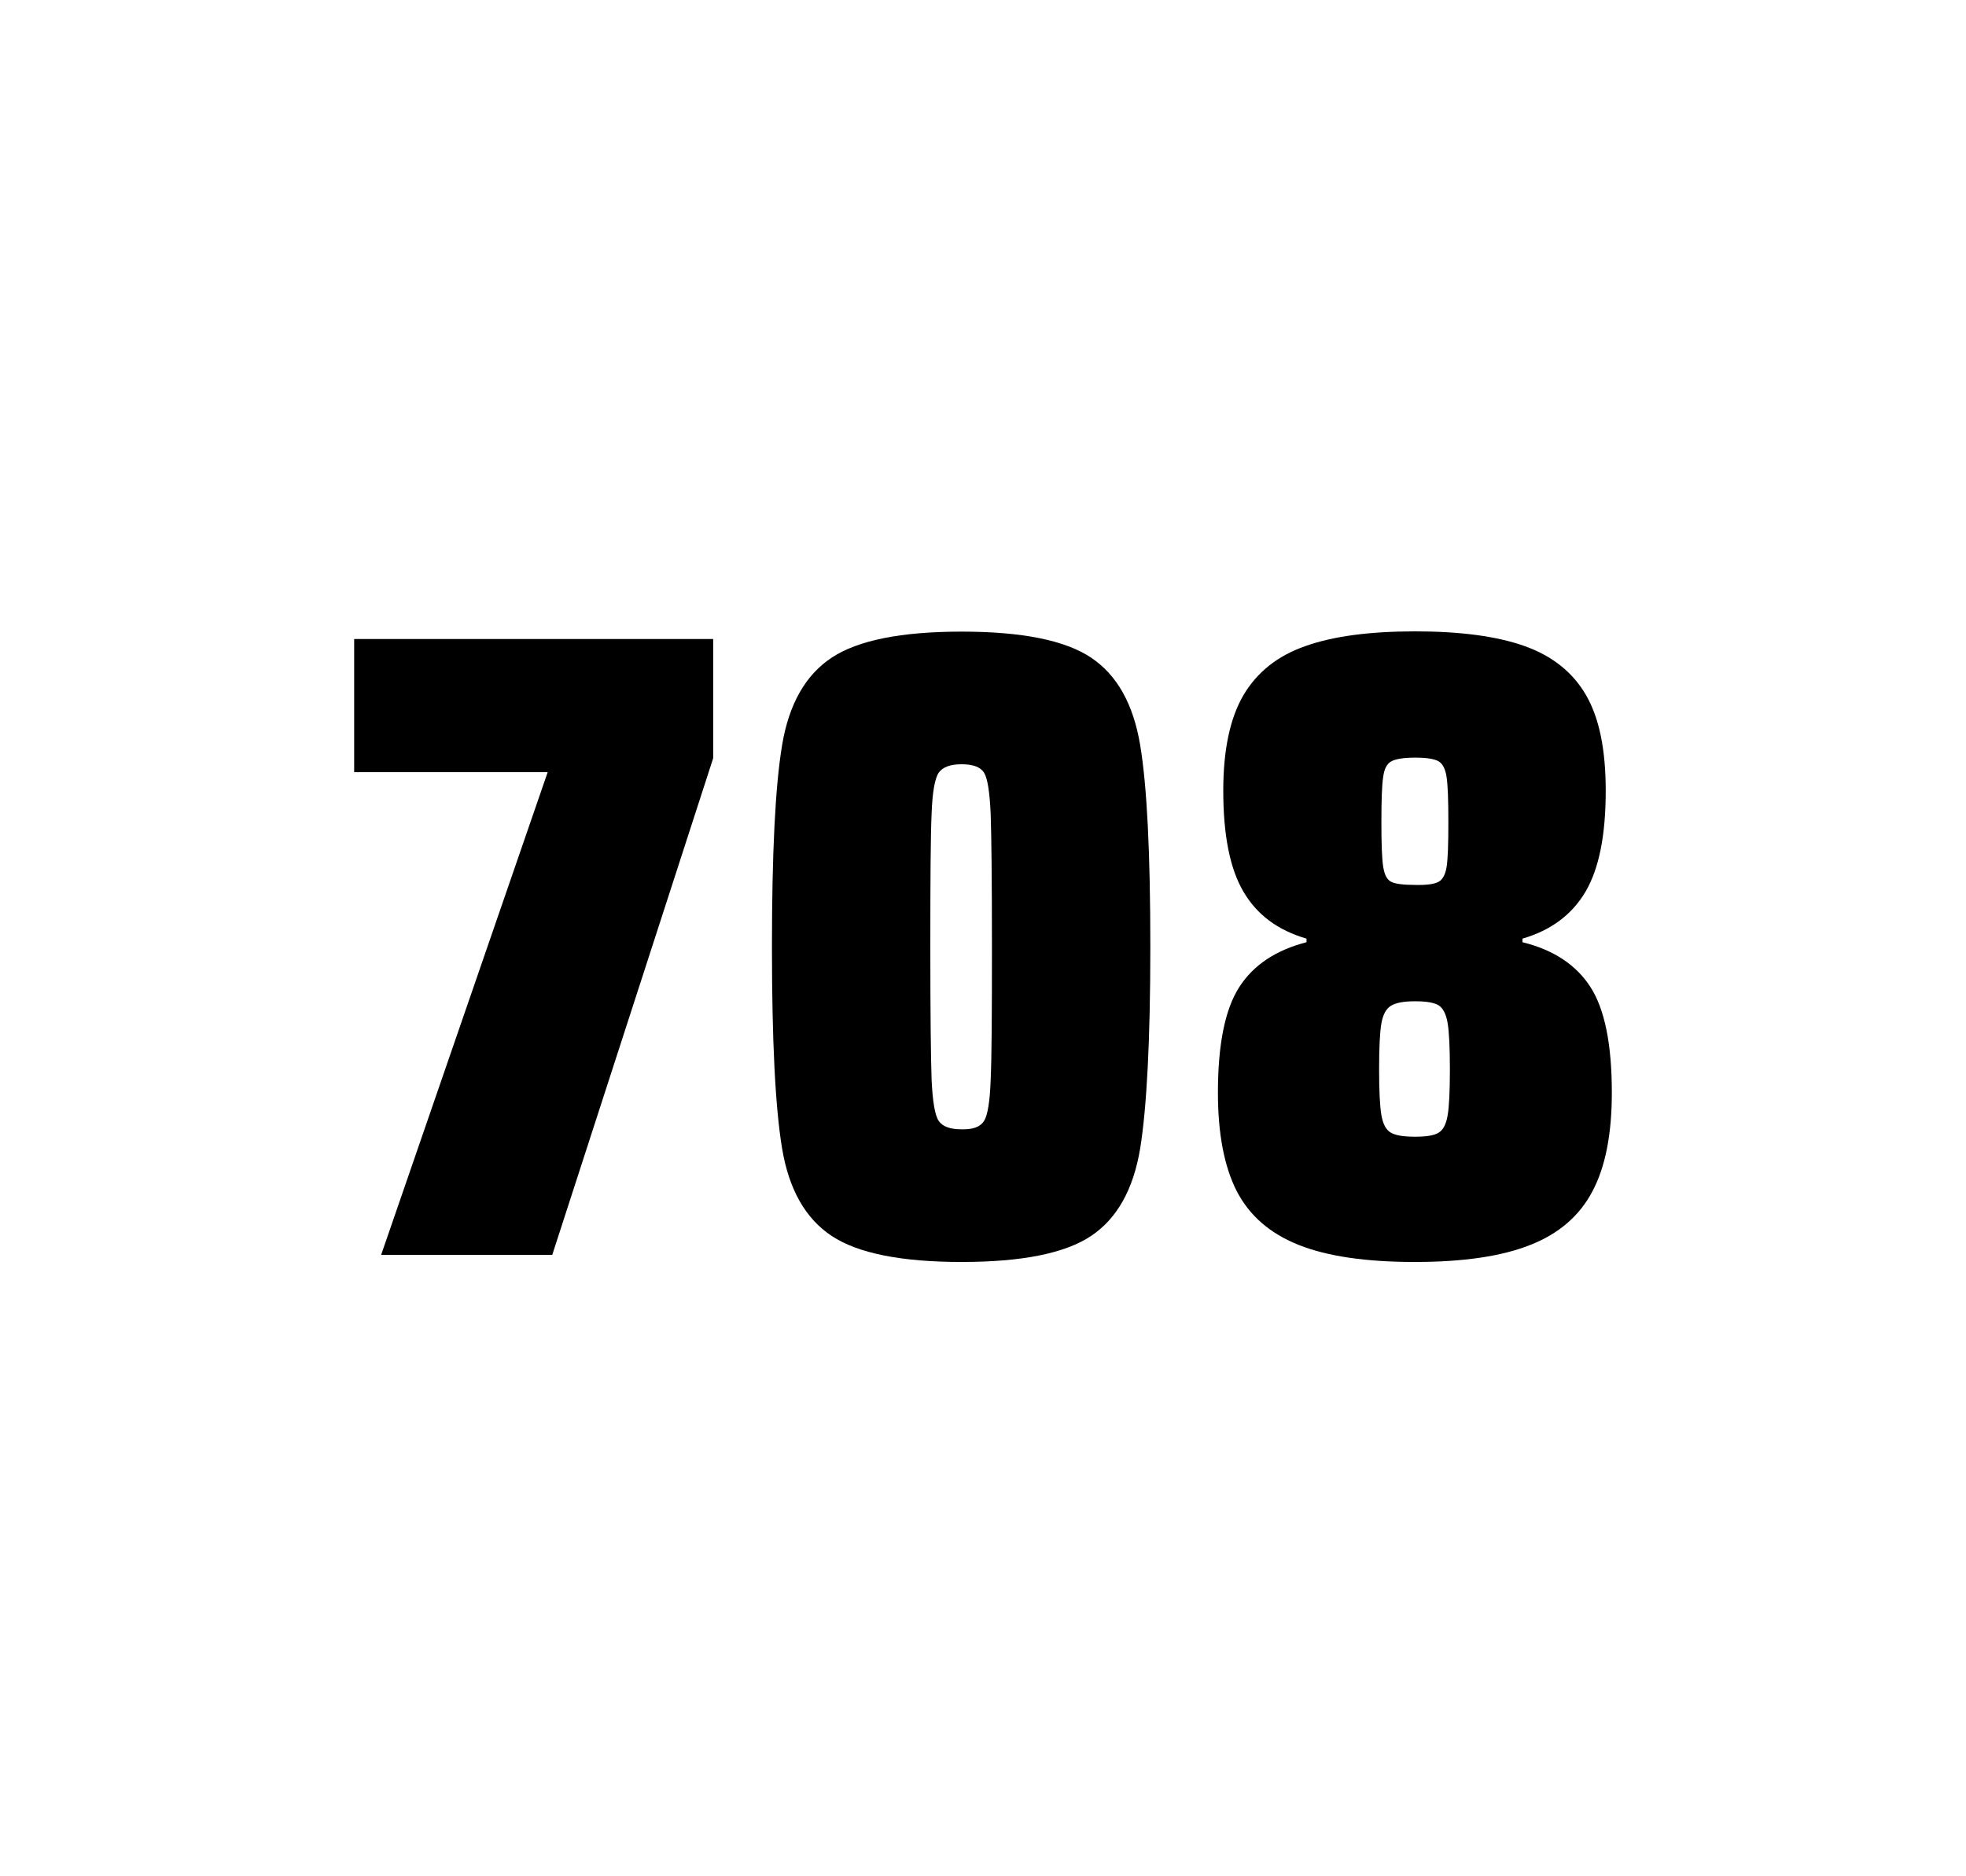 <?xml version="1.0" encoding="utf-8"?>
<svg version="1.1" id="wrapper" x="0px" y="0px" viewBox="0 0 772.1 737" style="enable-background:new 0 0 772.1 737;" xmlns="http://www.w3.org/2000/svg">
  <style type="text/css">
	.st0{fill:none;}
</style>
  <path id="frame" class="st0" d="M 1.5 0 L 770.5 0 C 771.3 0 772 0.7 772 1.5 L 772 735.4 C 772 736.2 771.3 736.9 770.5 736.9 L 1.5 736.9 C 0.7 736.9 0 736.2 0 735.4 L 0 1.5 C 0 0.7 0.7 0 1.5 0 Z"/>
  <g id="numbers"><path id="seven" d="M 149.69 492.9 L 215.09 303.3 L 139.09 303.3 L 139.09 251 L 280.09 251 L 280.09 297.8 L 216.89 492.9 L 149.69 492.9 Z"/><path id="zero" d="M 326.664 485.5 C 316.364 478.7 309.864 467.3 307.164 451.2 C 304.464 435.1 303.164 408.7 303.164 371.9 C 303.164 335.1 304.464 308.7 307.164 292.6 C 309.864 276.5 316.364 265.1 326.664 258.3 C 336.964 251.5 353.964 248.1 377.664 248.1 C 401.364 248.1 418.264 251.5 428.464 258.3 C 438.664 265.1 445.064 276.5 447.764 292.6 C 450.464 308.7 451.764 335.1 451.764 371.9 C 451.764 408.7 450.364 435.1 447.764 451.2 C 445.064 467.3 438.664 478.7 428.464 485.5 C 418.264 492.3 401.364 495.7 377.664 495.7 C 353.964 495.7 336.964 492.3 326.664 485.5 Z M 386.464 440.3 C 387.864 438.1 388.764 432.7 389.064 424.1 C 389.464 415.5 389.564 398.1 389.564 371.9 C 389.564 345.6 389.364 328.2 389.064 319.7 C 388.664 311.1 387.864 305.8 386.464 303.5 C 385.064 301.3 382.164 300.2 377.664 300.2 C 373.164 300.2 370.264 301.3 368.664 303.5 C 367.164 305.7 366.164 311.1 365.864 319.7 C 365.464 328.3 365.364 345.7 365.364 371.9 C 365.364 398.2 365.564 415.6 365.864 424.1 C 366.264 432.7 367.164 438.1 368.664 440.3 C 370.164 442.5 373.164 443.6 377.664 443.6 C 382.164 443.7 385.064 442.6 386.464 440.3 Z"/><path id="eight" d="M 510.01 489 C 498.71 484.5 490.71 477.5 485.71 467.9 C 480.81 458.3 478.31 445.4 478.31 429.2 C 478.31 410.2 481.11 396.4 486.71 387.7 C 492.31 379 501.11 373.2 513.11 370.1 L 513.11 368.7 C 501.81 365.4 493.61 359.3 488.31 350.2 C 483.01 341.2 480.41 328 480.41 310.6 C 480.41 294.7 483.01 282.2 488.31 273.1 C 493.61 264.1 501.71 257.6 512.61 253.8 C 523.51 249.9 537.91 248 555.71 248 C 573.51 248 587.91 249.9 598.81 253.8 C 609.71 257.7 617.71 264.1 622.91 273.1 C 628.11 282.1 630.61 294.6 630.61 310.6 C 630.61 328 628.01 341.1 622.71 350.2 C 617.41 359.2 609.21 365.4 597.91 368.7 L 597.91 370.1 C 610.11 373.1 619.01 379 624.61 387.7 C 630.21 396.4 633.01 410.2 633.01 429.2 C 633.01 445.4 630.51 458.3 625.41 467.9 C 620.41 477.5 612.21 484.6 601.01 489 C 589.71 493.5 574.61 495.7 555.61 495.7 C 536.51 495.7 521.31 493.5 510.01 489 Z M 565.01 444.9 C 566.81 443.8 567.91 441.6 568.51 438.2 C 569.11 434.8 569.41 428.8 569.41 420.1 C 569.41 411.4 569.11 405.3 568.51 401.8 C 567.91 398.3 566.71 396 565.01 394.9 C 563.21 393.8 560.11 393.3 555.71 393.3 C 551.21 393.3 548.11 393.9 546.21 395.1 C 544.31 396.3 543.11 398.6 542.51 402 C 541.91 405.4 541.61 411.4 541.61 420.1 C 541.61 428.5 541.91 434.5 542.51 438 C 543.11 441.5 544.31 443.8 546.21 444.9 C 548.11 446 551.21 446.5 555.71 446.5 C 560.21 446.5 563.31 446 565.01 444.9 Z M 564.91 346.4 C 566.51 345.6 567.61 343.6 568.11 340.6 C 568.61 337.6 568.81 331.7 568.81 323 C 568.81 314.3 568.61 308.4 568.11 305.2 C 567.61 302 566.61 300 564.91 299 C 563.31 298.1 560.21 297.6 555.81 297.6 C 551.31 297.6 548.21 298.1 546.51 299 C 544.71 299.9 543.61 302 543.21 305.2 C 542.71 308.4 542.51 314.3 542.51 323 C 542.51 331.4 542.71 337.2 543.21 340.4 C 543.71 343.6 544.71 345.6 546.41 346.4 C 548.01 347.2 551.21 347.6 555.91 347.6 C 560.21 347.7 563.21 347.3 564.91 346.4 Z"/></g>
</svg>